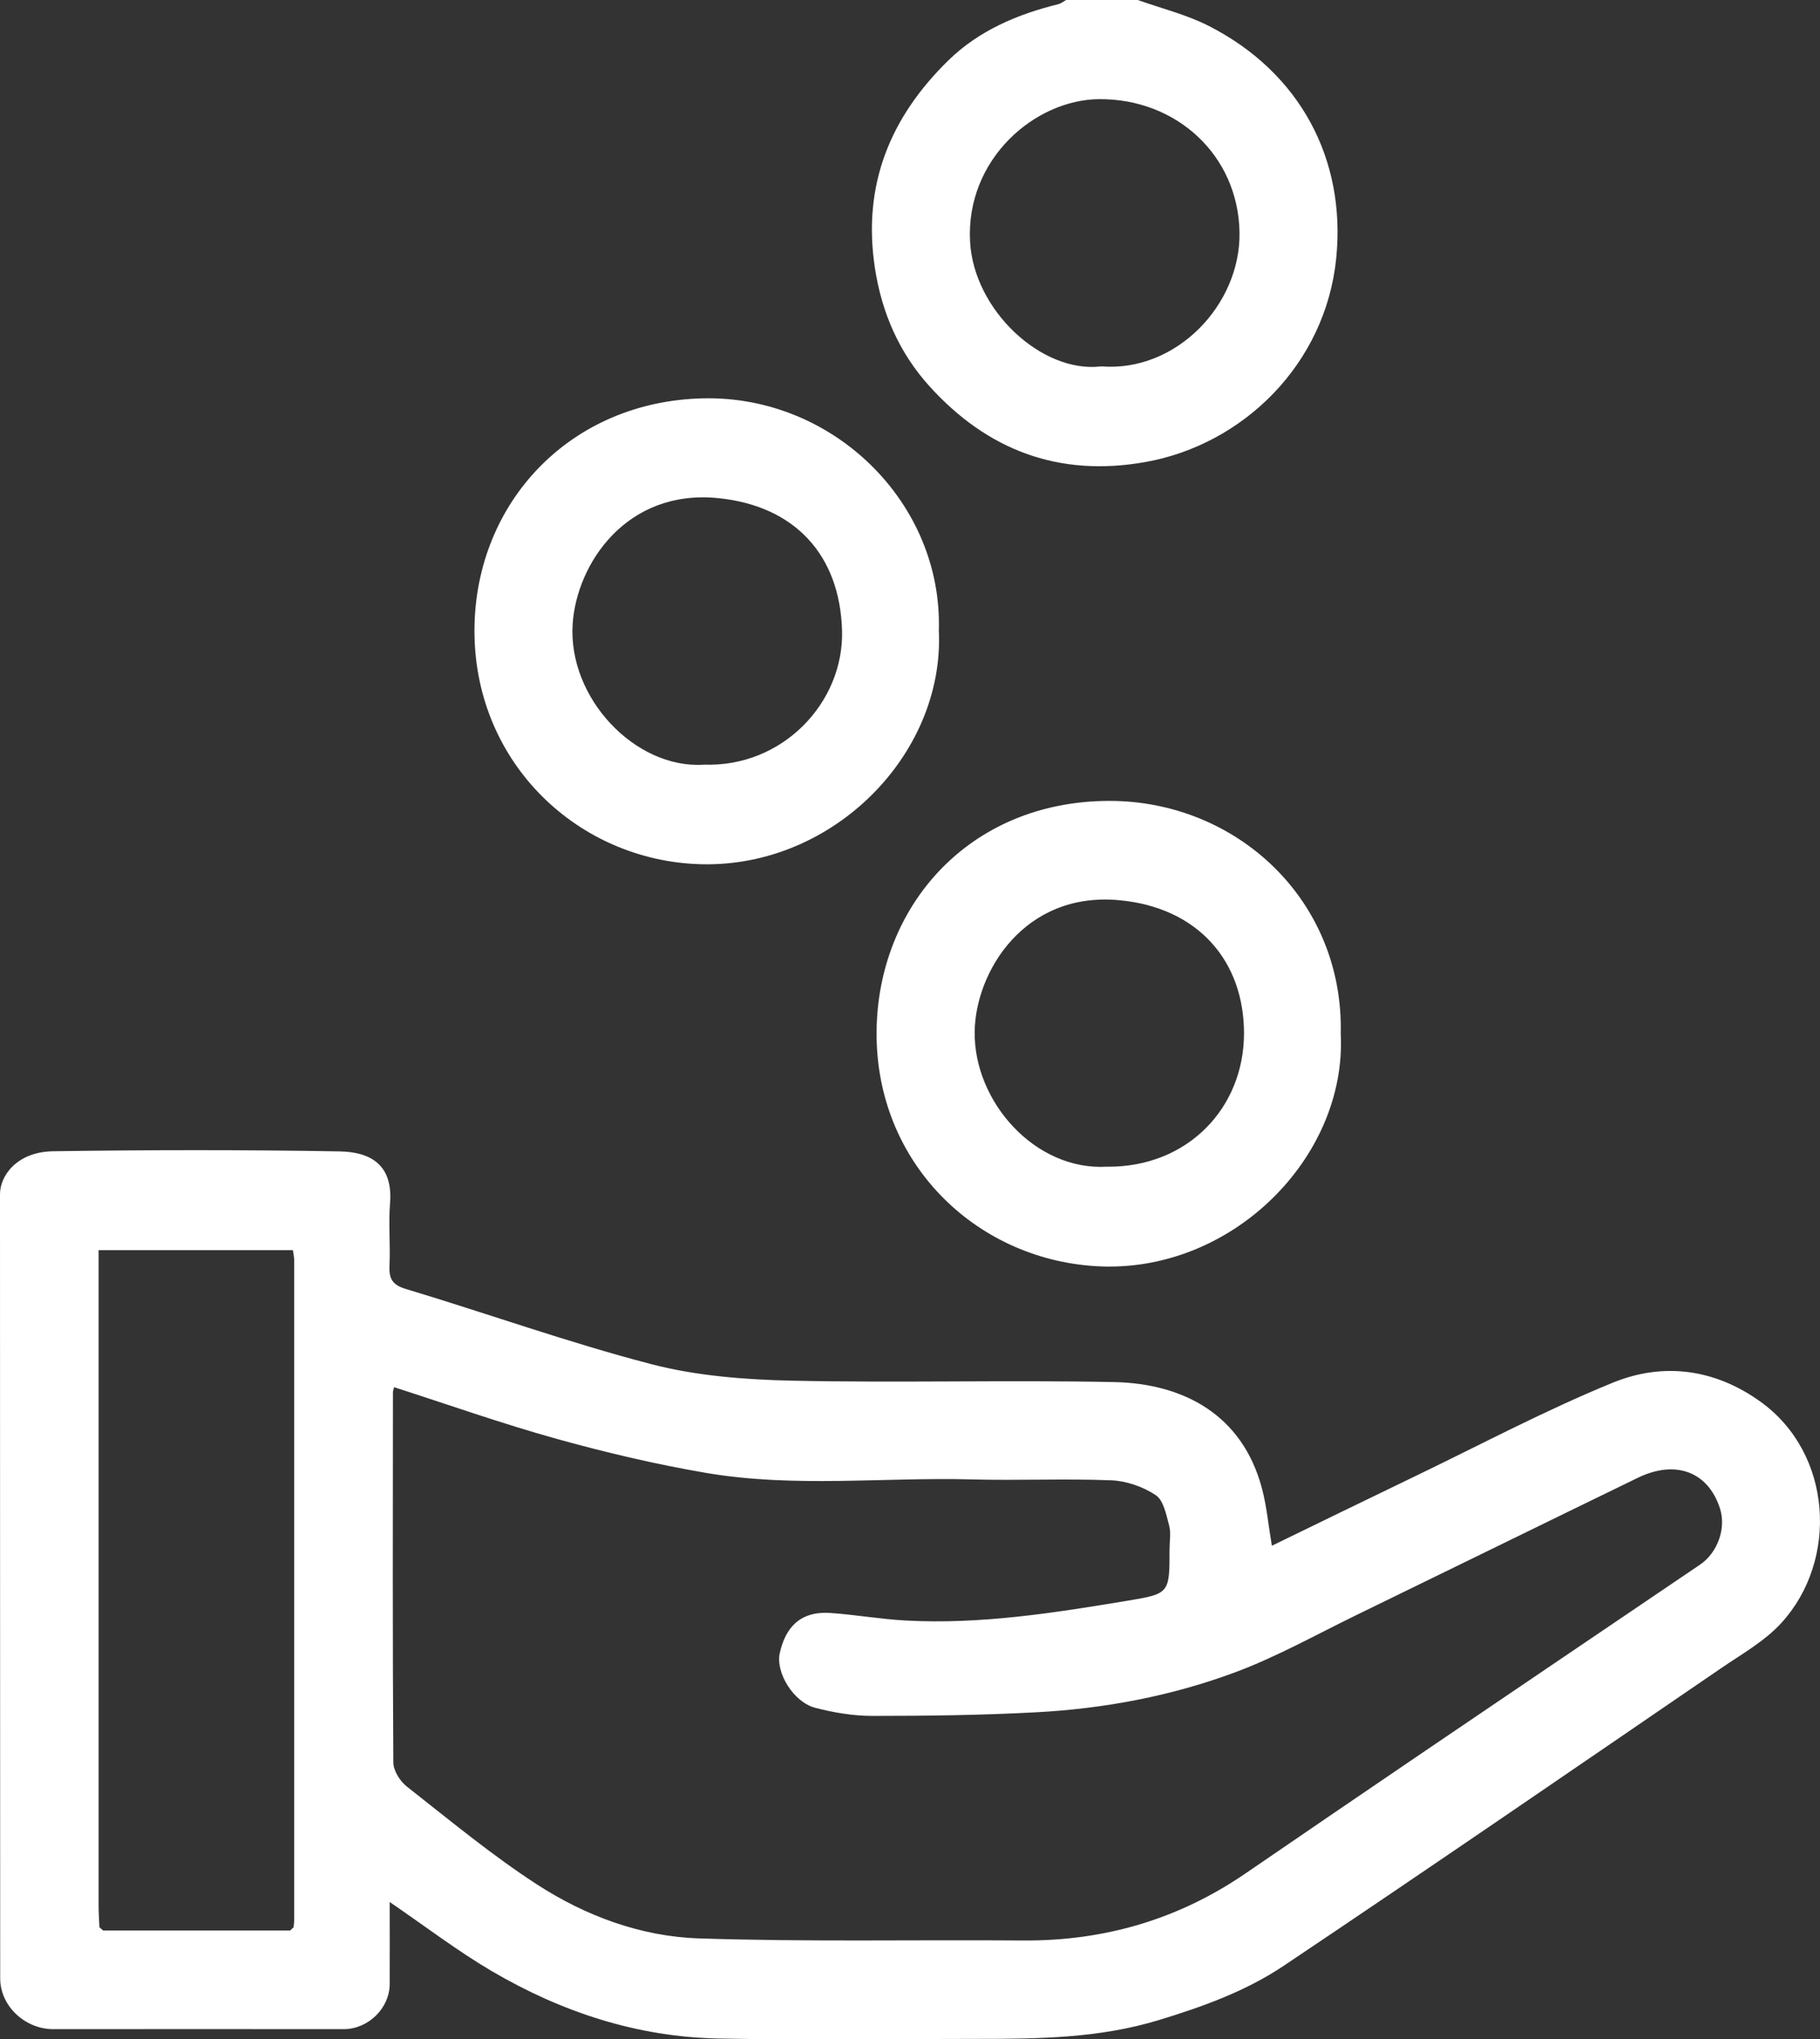 <?xml version="1.0" encoding="UTF-8"?>
<svg id="Laag_2" data-name="Laag 2" xmlns="http://www.w3.org/2000/svg" viewBox="0 0 365.17 408.91">
  <rect x="0" y="0" width="365.17" height="408.91" fill="#333333" stroke="none"/>
  <defs>
    <style>
      .cls-1 {
        fill: #fff;
        stroke-width: 0px;
      }
    </style>
  </defs>
  <g id="Layer_1" data-name="Layer 1">
    <path class="cls-1" d="m228.29,0c4.76,1.7,9.77,2.92,14.24,5.2,18.27,9.29,27.59,26.71,25.57,46.62-2.16,21.26-18.72,37.38-38.38,40.84-17.3,3.05-31.62-2.41-43.19-15.17-6.07-6.69-9.62-14.73-11-23.85-2.5-16.57,3.08-30.11,14.72-41.5,6.16-6.02,13.86-9.27,22.12-11.31.55-.14,1.03-.55,1.54-.83h14.38Zm-7.37,73.46c15.06,1.23,28.02-12.35,27.78-26.86-.26-15.51-12.68-26.82-28.14-26.72-12.9.08-26.85,12.05-25.92,28.62.77,13.72,14.38,26.38,26.28,24.97h0Z"/>
    <path class="cls-1" d="m78.19,381.36c0,5.85.02,11.15,0,16.46-.02,4.89-4.34,9.06-9.25,9.05-19.43-.01-38.85-.02-58.28,0-5.6,0-10.62-4.61-10.62-10.16-.04-52.43-.01-104.85-.04-157.28,0-3.68,3.4-8.49,10.68-8.59,19.16-.28,38.32-.31,57.48.03,6.02.11,10.74,2.54,10.1,10.43-.33,4.1.08,8.25-.11,12.37-.11,2.57.4,3.91,3.24,4.77,16.43,4.94,32.62,10.75,49.21,15.07,9.1,2.37,18.79,3.12,28.24,3.33,21.55.47,43.11-.15,64.66.28,13.98.28,25.76,6.56,29.69,21.28.97,3.62,1.3,7.41,2,11.54,9.53-4.63,19.18-9.34,28.85-13.99,13.17-6.34,26.11-13.23,39.62-18.73,10.07-4.1,20.4-2.75,29.56,3.83,14.53,10.43,15.67,31.85,4.18,44.39-3.35,3.66-7.94,6.23-12.11,9.08-29.2,19.95-58.35,39.97-87.73,59.65-7.57,5.07-16.16,8.18-25.01,10.87-12.05,3.67-24.21,3.78-36.5,3.78-17.3,0-34.6.25-51.89-.07-16.34-.31-31.51-5.32-45.51-13.53-6.88-4.04-13.26-8.93-20.45-13.84v-.02Zm-19.97,5.73c.23-.21.45-.43.68-.64.05-.53.13-1.06.13-1.59v-132.06c0-.76-.18-1.52-.26-2.13H19.78v131.41c0,1.46.11,2.91.17,4.37.25.21.5.43.75.64h37.52Zm20.86-108.94c-.12.5-.24.75-.24,1.01-.02,24.74-.08,49.49.08,74.23.01,1.64,1.33,3.75,2.69,4.82,8.56,6.71,16.97,13.7,26.08,19.61,9.76,6.33,20.86,10.46,32.48,10.85,21.66.72,43.35.25,65.03.42,16.3.13,31.18-4.2,44.65-13.41,11.81-8.08,23.63-16.15,35.47-24.18,18.58-12.61,37.19-25.18,55.78-37.77,3.54-2.4,5.28-7.3,4-11.27-2.36-7.34-8.89-9.83-16.49-6.14-18.85,9.15-37.66,18.38-56.5,27.54-8.07,3.93-15.97,8.37-24.35,11.48-12.76,4.74-26.16,7.26-39.78,7.99-10.96.59-21.96.73-32.94.73-3.84,0-7.77-.66-11.49-1.63-4.33-1.13-7.97-7.05-7.09-10.98,1.1-4.93,3.93-8.45,10.15-8.03,5.07.35,10.11,1.25,15.18,1.52,15,.8,29.74-1.54,44.46-3.98,8.43-1.4,8.41-1.49,8.41-10.3,0-1.6.32-3.28-.08-4.77-.58-2.17-1.11-5.04-2.68-6.09-2.54-1.69-5.88-2.86-8.93-2.98-9.3-.37-18.62.07-27.93-.18-17.8-.47-35.71,1.71-53.4-1.31-10.1-1.73-20.13-4.09-30.01-6.84-10.96-3.05-21.72-6.86-32.58-10.35h.03Z"/>
    <path class="cls-1" d="m188.37,126.41c1.21,25.16-21.89,48.29-49,46.83-24.3-1.31-44.42-21.02-44.17-47.21.24-25.32,19.22-45.63,46.01-46.16,26.03-.52,47.93,20.96,47.16,46.54Zm-47.22,26.91c16.01.59,28.19-12.59,27.8-26.86-.42-15.17-9.47-25.03-24.85-26.58-18.4-1.85-28.39,13.14-29.2,25.22-.99,14.87,12.56,29.07,26.25,28.23h0Z"/>
    <path class="cls-1" d="m269.01,207.28c1.27,24.83-22.05,48.27-49.18,46.6-24.36-1.51-44.16-20.98-43.95-47,.19-25.08,18.49-46.25,46.69-46.29,25.46-.03,47.06,19.8,46.44,46.69h0Zm-46.81,26.66c16.07.11,27.37-11.75,27.4-26.69.03-14.51-9.21-25.34-25.16-26.76-18.96-1.69-28.71,14.39-28.88,26.35-.2,14.05,12.14,28,26.64,27.09h0Z"/>
    <path class="cls-1" d="m19.94,386.44l.75.64-.75-.64Z"/>
    <path class="cls-1" d="m58.22,387.08c.23-.21.45-.43.68-.64-.23.21-.45.43-.68.64Z"/>
  </g>
</svg>